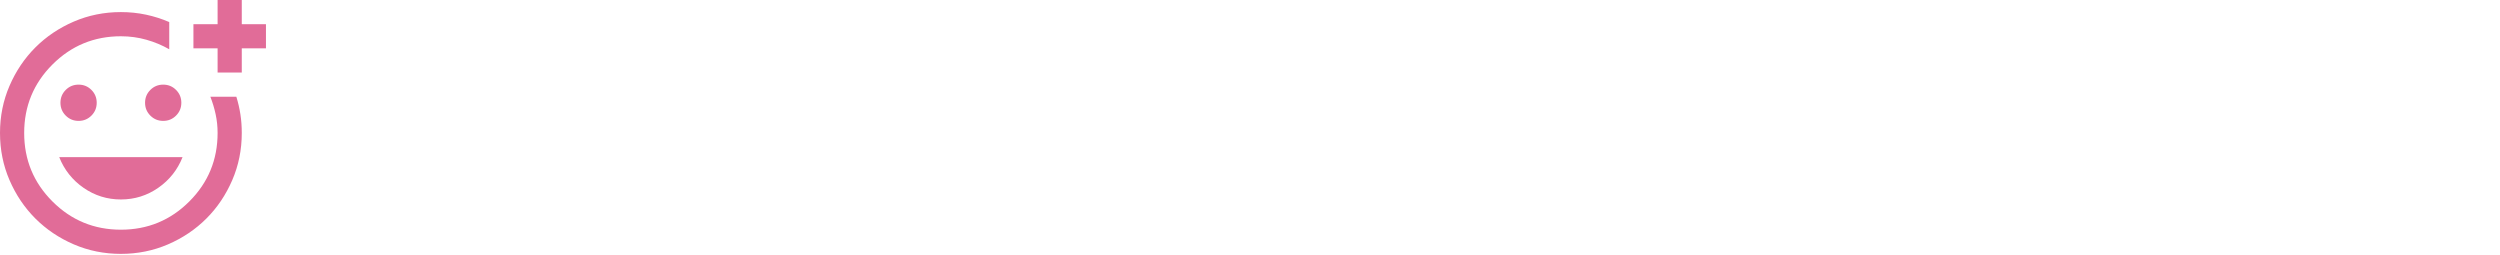 <svg width="235" height="24" viewBox="0 0 235 24" fill="none" xmlns="http://www.w3.org/2000/svg">
<path d="M11.364 23.864C9.792 23.864 8.314 23.565 6.932 22.969C5.549 22.372 4.347 21.562 3.324 20.54C2.301 19.517 1.491 18.314 0.895 16.932C0.298 15.549 0 14.072 0 12.5C0 10.928 0.298 9.451 0.895 8.068C1.491 6.686 2.301 5.483 3.324 4.46C4.347 3.438 5.549 2.628 6.932 2.031C8.314 1.435 9.792 1.136 11.364 1.136C12.178 1.136 12.964 1.217 13.722 1.378C14.479 1.539 15.208 1.771 15.909 2.074V4.631C15.246 4.252 14.531 3.954 13.764 3.736C12.997 3.518 12.197 3.409 11.364 3.409C8.845 3.409 6.7 4.295 4.929 6.065C3.158 7.836 2.273 9.981 2.273 12.5C2.273 15.019 3.158 17.164 4.929 18.935C6.7 20.706 8.845 21.591 11.364 21.591C13.883 21.591 16.027 20.706 17.798 18.935C19.569 17.164 20.454 15.019 20.454 12.5C20.454 11.894 20.393 11.307 20.27 10.739C20.147 10.171 19.981 9.621 19.773 9.091H22.216C22.386 9.64 22.514 10.194 22.599 10.753C22.685 11.312 22.727 11.894 22.727 12.5C22.727 14.072 22.429 15.549 21.832 16.932C21.236 18.314 20.426 19.517 19.403 20.54C18.381 21.562 17.178 22.372 15.796 22.969C14.413 23.565 12.936 23.864 11.364 23.864ZM20.454 6.818V4.545H18.182V2.273H20.454V0H22.727V2.273H25V4.545H22.727V6.818H20.454ZM15.341 11.364C15.814 11.364 16.217 11.198 16.548 10.867C16.88 10.535 17.046 10.133 17.046 9.659C17.046 9.186 16.88 8.783 16.548 8.452C16.217 8.12 15.814 7.955 15.341 7.955C14.867 7.955 14.465 8.12 14.133 8.452C13.802 8.783 13.636 9.186 13.636 9.659C13.636 10.133 13.802 10.535 14.133 10.867C14.465 11.198 14.867 11.364 15.341 11.364ZM7.386 11.364C7.86 11.364 8.262 11.198 8.594 10.867C8.925 10.535 9.091 10.133 9.091 9.659C9.091 9.186 8.925 8.783 8.594 8.452C8.262 8.12 7.86 7.955 7.386 7.955C6.913 7.955 6.51 8.12 6.179 8.452C5.848 8.783 5.682 9.186 5.682 9.659C5.682 10.133 5.848 10.535 6.179 10.867C6.51 11.198 6.913 11.364 7.386 11.364ZM11.364 18.75C12.652 18.75 13.821 18.385 14.872 17.656C15.923 16.927 16.686 15.966 17.159 14.773H5.568C6.042 15.966 6.804 16.927 7.855 17.656C8.906 18.385 10.076 18.75 11.364 18.75Z" fill="#E16C98"/>
</svg>
